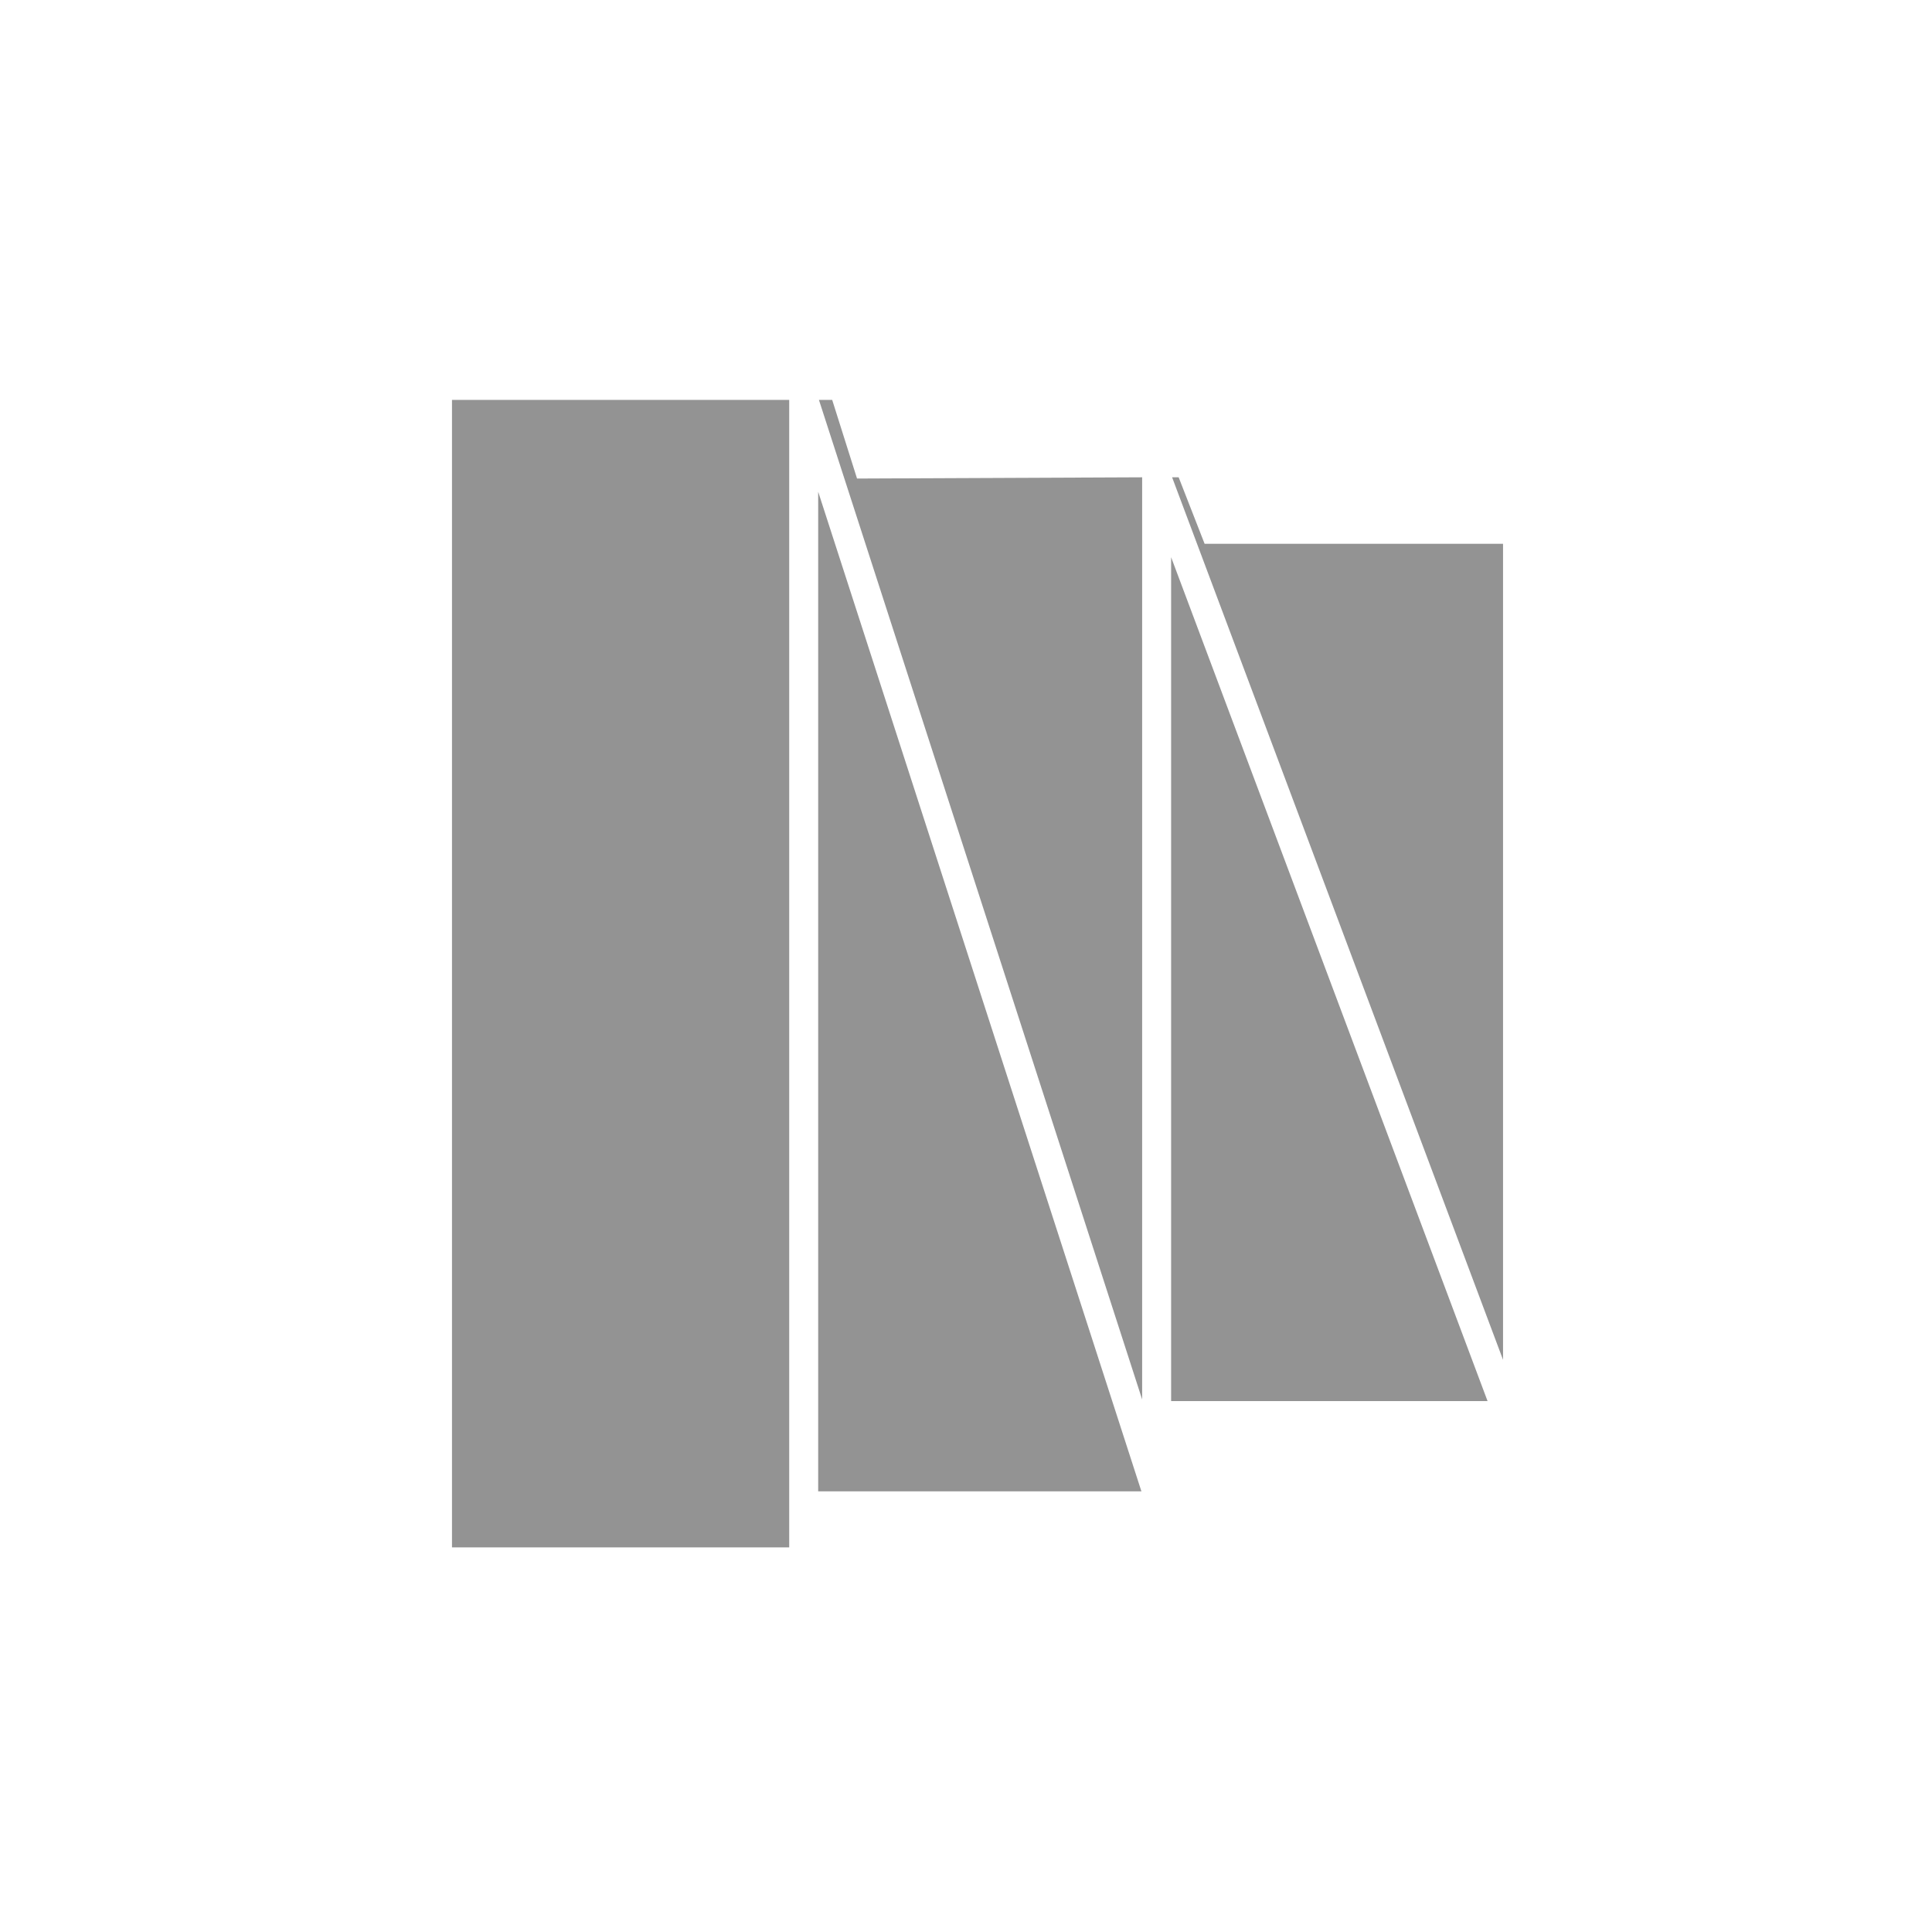 <?xml version="1.0" encoding="utf-8"?>
<!-- Generator: Adobe Illustrator 15.0.0, SVG Export Plug-In . SVG Version: 6.00 Build 0)  -->
<!DOCTYPE svg PUBLIC "-//W3C//DTD SVG 1.1//EN" "http://www.w3.org/Graphics/SVG/1.1/DTD/svg11.dtd">
<svg version="1.1" id="Livello_1" xmlns:x="http://ns.adobe.com/Extensibility/1.0/" xmlns:i="http://ns.adobe.com/AdobeIllustrator/10.0/" xmlns:graph="http://ns.adobe.com/Graphs/1.0/"
	 xmlns="http://www.w3.org/2000/svg" xmlns:xlink="http://www.w3.org/1999/xlink" xmlns:a="http://ns.adobe.com/AdobeSVGViewerExtensions/3.0/"
	 x="0px" y="0px" width="100px" height="100px" viewBox="0 0 100 100" enable-background="new 0 0 100 100" xml:space="preserve">
<g>
	<polygon fill="#939393" points="59.117,72.435 59.117,24.705 44.36,24.769 43.074,20.699 42.388,20.699 	"/>
	<polygon fill="#939393" points="24.874,20.699 23.395,20.699 23.395,80.093 40.849,80.093 40.849,20.699 	"/>
	<polygon fill="#939393" points="77.797,70.384 77.797,28.148 62.351,28.148 61.007,24.705 60.668,24.705 	"/>
	<polygon fill="#939393" points="42.349,25.453 42.349,77.191 57.893,77.191 59.079,77.191 	"/>
	<polygon fill="#939393" points="60.617,28.841 60.617,72.52 75.823,72.52 76.996,72.52 	"/>
</g>
</svg>

